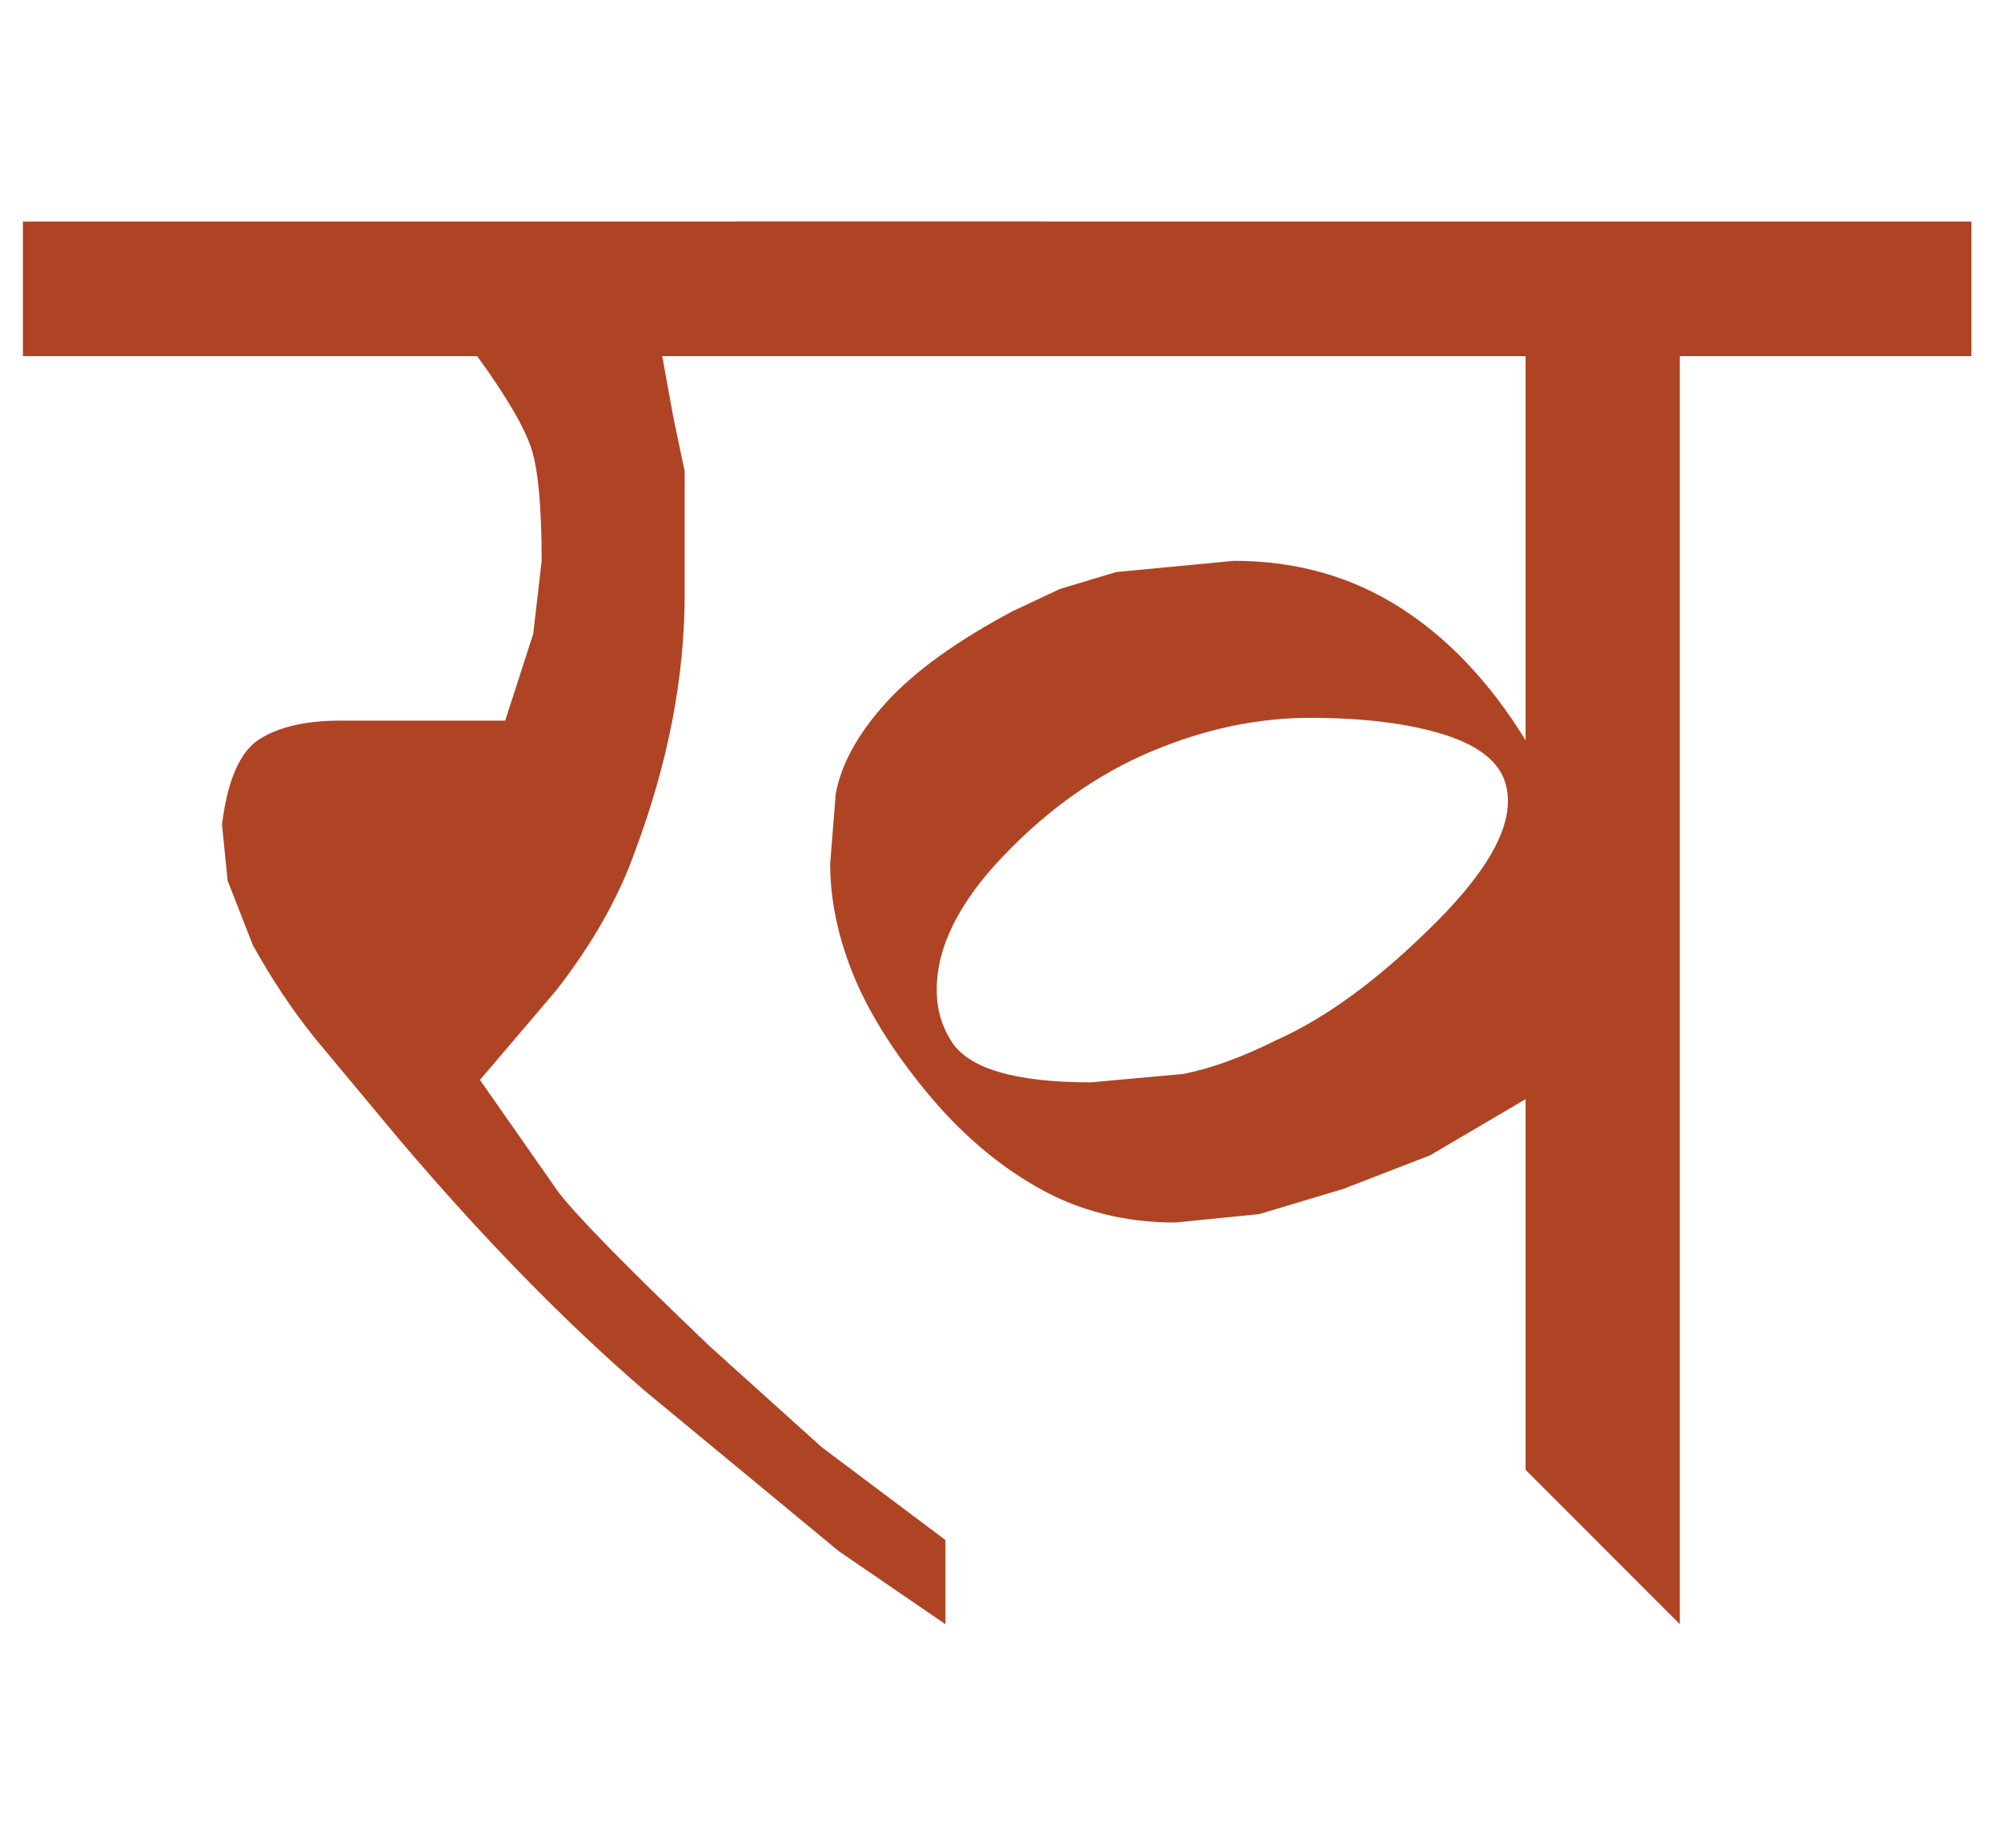 <?xml version="1.0" encoding="utf-8"?>
<!-- Generator: Adobe Illustrator 15.0.0, SVG Export Plug-In . SVG Version: 6.00 Build 0)  -->
<!DOCTYPE svg PUBLIC "-//W3C//DTD SVG 1.1//EN" "http://www.w3.org/Graphics/SVG/1.1/DTD/svg11.dtd">
<svg version="1.1" id="Layer_1" xmlns="http://www.w3.org/2000/svg" xmlns:xlink="http://www.w3.org/1999/xlink" x="0px" y="0px"
	 width="487.863px" height="450.621px" viewBox="0 0 487.863 450.621" enable-background="new 0 0 487.863 450.621"
	 xml:space="preserve">
	 <g id="path0">
	 <path id="path0" fill="#AF4425" d="M255.117,86.836h-93.66l2.734,15.051l2.734,12.99v30.102c0,20.072-3.995,40.816-11.975,62.245
		 c-3.995,11.408-10.437,22.806-19.303,34.204l-18.63,21.889l19.143,27.367c4.55,5.929,16.856,18.471,36.918,37.612l27.346,24.634
		 l30.081,22.57v20.521l-25.979-17.786l-47.172-39c-19.604-16.878-39.652-37.398-60.163-61.582l-20.509-24.623
		 c-5.471-6.836-10.49-14.367-15.041-22.582l-6.153-15.735l-1.367-13.684c1.367-10.938,4.444-17.892,9.229-20.862
		 s11.28-4.455,19.484-4.455h40.336l6.836-21.193l2.051-17.775c0-12.754-0.801-21.76-2.393-27.004
		 c-1.602-5.234-6.045-12.872-13.331-22.903H5.582V54.021h249.535V86.836z"/>
	 <path id="path0" fill="#AF4425" d="M480.652,86.836H409.55v309.185l-37.601-37.654v-90.36l-23.245,13.674l-21.193,8.203l-20.51,6.152
		 l-20.51,2.051c-12.306,0-23.479-2.84-33.498-8.545c-10.031-5.693-19.143-13.557-27.348-23.586
		 c-8.203-10.02-14.133-19.592-17.774-28.715c-3.653-9.111-5.47-17.999-5.47-26.662l1.367-17.091
		 c1.367-7.285,5.47-14.699,12.307-22.219c6.836-7.521,17.091-14.923,30.764-22.219l11.623-5.469l13.673-4.102l28.714-2.734
		 c15.041,0,28.479,3.76,40.336,11.28c11.847,7.52,22.102,18.352,30.765,32.474V86.836H179.158V54.021h301.494V86.836z
			M367.164,191.436c-1.367-5.47-6.388-9.571-15.04-12.306c-8.663-2.734-19.603-4.102-32.815-4.102
		 c-12.766,0-25.638,2.735-38.627,8.204c-12.99,5.469-24.953,13.908-35.893,25.295c-10.938,11.398-16.408,22.336-16.408,32.815
		 c0,4.562,1.133,8.663,3.419,12.306c4.103,6.837,15.489,10.256,34.183,10.256l22.562-2.051c6.837-1.368,14.356-4.103,22.561-8.205
		 c12.306-5.469,25.295-15.04,38.969-28.713C363.746,211.262,369.439,200.099,367.164,191.436z"/>
	 </g>
	<g id="gr" display="none">
		<path id="path1" fill="none" stroke="#231F20" stroke-width="25" stroke-miterlimit="10" d="M148.857,75.113
			c27.339,78.307-8.09,264.723-73.574,186.506c-26.467-31.613-26.08-70.194,9.678-70.333c25.746-0.1,44.02,59.735,44.326,71.682
			c1.867,72.873,85.381,108.904,119.512,119.57"/>
		<line id="path2" fill="none" stroke="#231F20" stroke-width="25" stroke-miterlimit="10" x1="391.662" y1="81.45" x2="391.662" y2="379.838"/>
		<path id="path3" fill="none" stroke="#231F20" stroke-width="25" stroke-miterlimit="10" d="M387.343,187.231
			c0,0-117.242-63.285-139.785,2.591c-26.199,76.553,18.044,121.616,141.513,67.37"/>
		<line id="path4" fill="none" stroke="#231F20" stroke-width="25" stroke-miterlimit="10" x1="11.231" y1="71.387" x2="479.207" y2="71.387"/>
	</g>

</svg>
